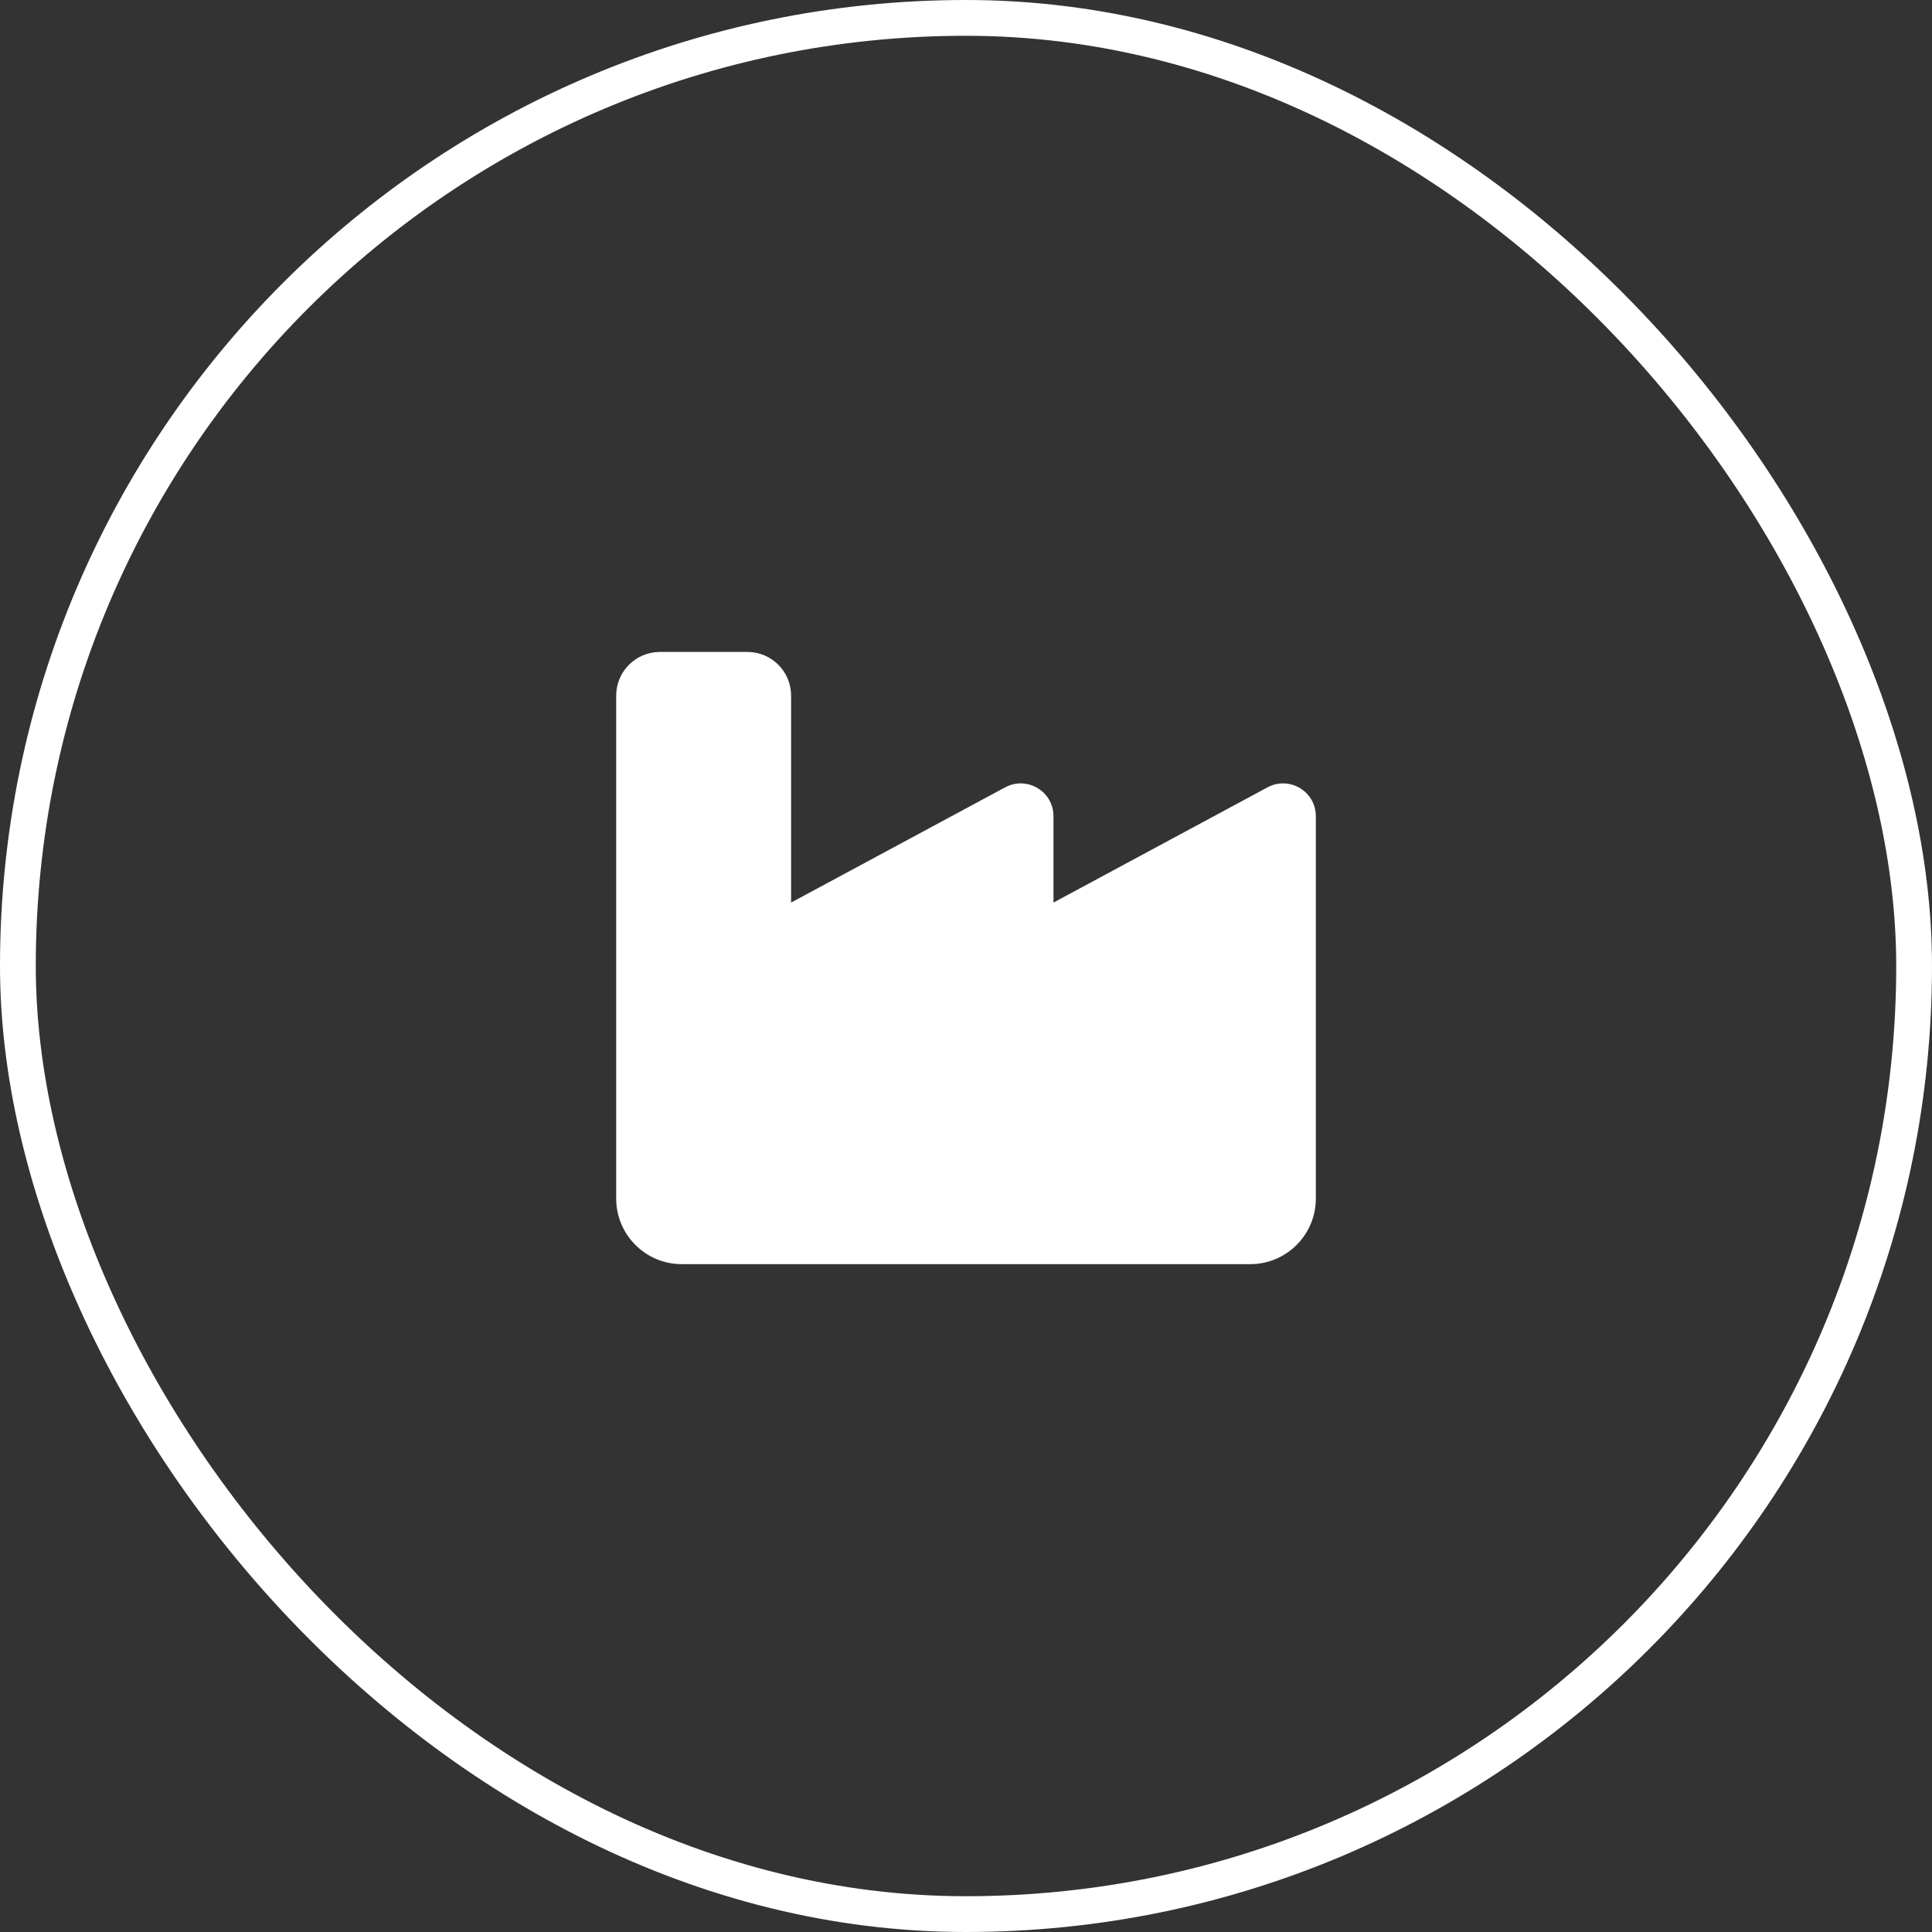 <svg width="108" height="108" viewBox="0 0 108 108" fill="none" xmlns="http://www.w3.org/2000/svg">
<rect x="0" y="0" width="108" height="108" fill="#333333" stroke="none"/>
<rect x="1" y="1" width="106" height="106" rx="53" stroke="white" stroke-width="2"/>
<path d="M36.89 36.444C35.538 36.444 34.445 37.537 34.445 38.889V57.222V60.889V67C34.445 69.024 36.088 70.667 38.112 70.667H69.89C71.914 70.667 73.556 69.024 73.556 67V57.222V45.626C73.556 44.236 72.075 43.358 70.852 44.014L58.89 50.454V45.626C58.89 44.236 57.408 43.358 56.186 44.014L44.223 50.454V38.889C44.223 37.537 43.131 36.444 41.779 36.444H36.89Z" fill="white"/>
</svg>
